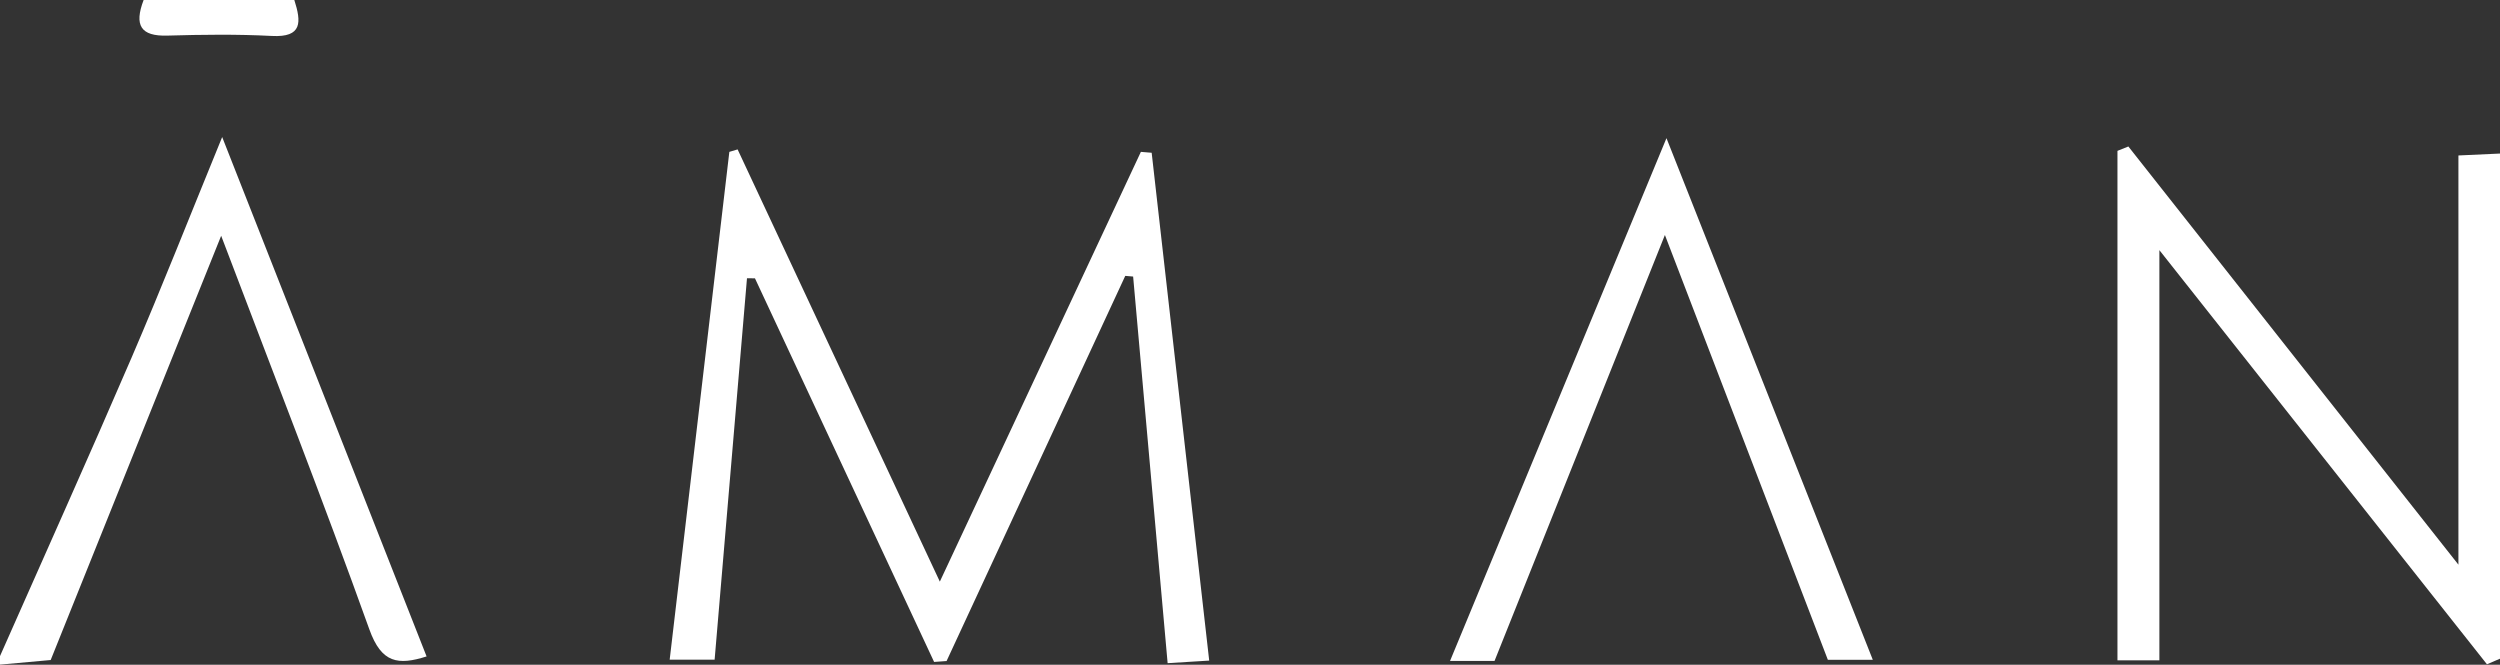 <svg width="2516" height="669" viewBox="0 0 2516 669" fill="none" xmlns="http://www.w3.org/2000/svg">
<rect x="0" y="0" width="2516" height="669" fill="#333333" stroke="none"/>
<g clip-path="url(#clip0_311_19)">
<path d="M-0 660.296C44.222 560.138 89.235 460.206 132.552 359.596C162.749 289.395 190.685 218.29 223.597 137.915C294.283 317.543 361.238 487.676 429.324 660.635C400.71 669.678 383.971 667.531 371.756 633.504C325.386 504.294 275.396 376.44 222.579 237.282C163.541 384.353 108.123 522.268 51.008 664.252C36.757 665.609 18.209 667.191 -0.226 668.887C-0.226 665.948 -0.226 663.122 -0.226 660.183L-0 660.296Z" fill="white"/>
<path d="M742.269 150.236C809.336 293.577 876.404 436.918 945.847 585.346C1014.38 438.84 1081.23 295.838 1148.18 152.836C1151.8 153.176 1155.42 153.515 1159.04 153.741C1178.27 322.969 1197.38 492.31 1216.94 664.817C1205.3 665.495 1191.5 666.4 1175.1 667.417C1163.34 536.172 1151.91 407.187 1140.38 278.316C1137.78 278.09 1135.17 277.864 1132.46 277.638C1072.52 406.848 1012.58 536.059 952.633 665.269C948.448 665.608 944.263 665.947 940.079 666.173C880.023 537.528 819.854 408.77 759.799 280.125C757.085 280.125 754.483 280.125 751.769 280.012C741.024 407.074 730.167 534.024 719.196 663.913H673.957C694.088 492.876 713.994 322.856 734.012 152.836C736.84 152.045 739.554 151.254 742.382 150.349L742.269 150.236Z" fill="white"/>
<path d="M2173.2 664.591H2131.01V151.819C2134.63 150.349 2138.36 148.88 2141.98 147.41C2251.46 286.116 2361.05 424.935 2474.15 568.276V156.454C2486.48 155.889 2501.64 155.21 2516 154.532V662.895C2511.59 664.817 2507.18 666.626 2502.88 668.547C2394.31 531.311 2285.84 394.074 2173.2 251.751V664.591Z" fill="white"/>
<path d="M1504.22 665.156H1459.32C1531.47 490.954 1602.39 319.691 1677.14 139.045C1748.28 318.899 1815.92 489.936 1884.79 664.026H1839.55C1785.83 523.963 1732.68 385.596 1675.56 236.49C1616.07 385.257 1560.54 524.189 1504.1 665.156H1504.22Z" fill="white"/>
<path d="M296.206 0C303.218 22.044 304.576 37.87 273.473 36.174C238.526 34.366 203.465 34.818 168.404 35.835C141.6 36.627 134.814 25.548 144.54 0L296.206 0Z" fill="white"/>
</g>
<defs>
<clipPath id="clip0_311_19">
<rect width="2516" height="669" fill="white"/>
</clipPath>
</defs>
</svg>
